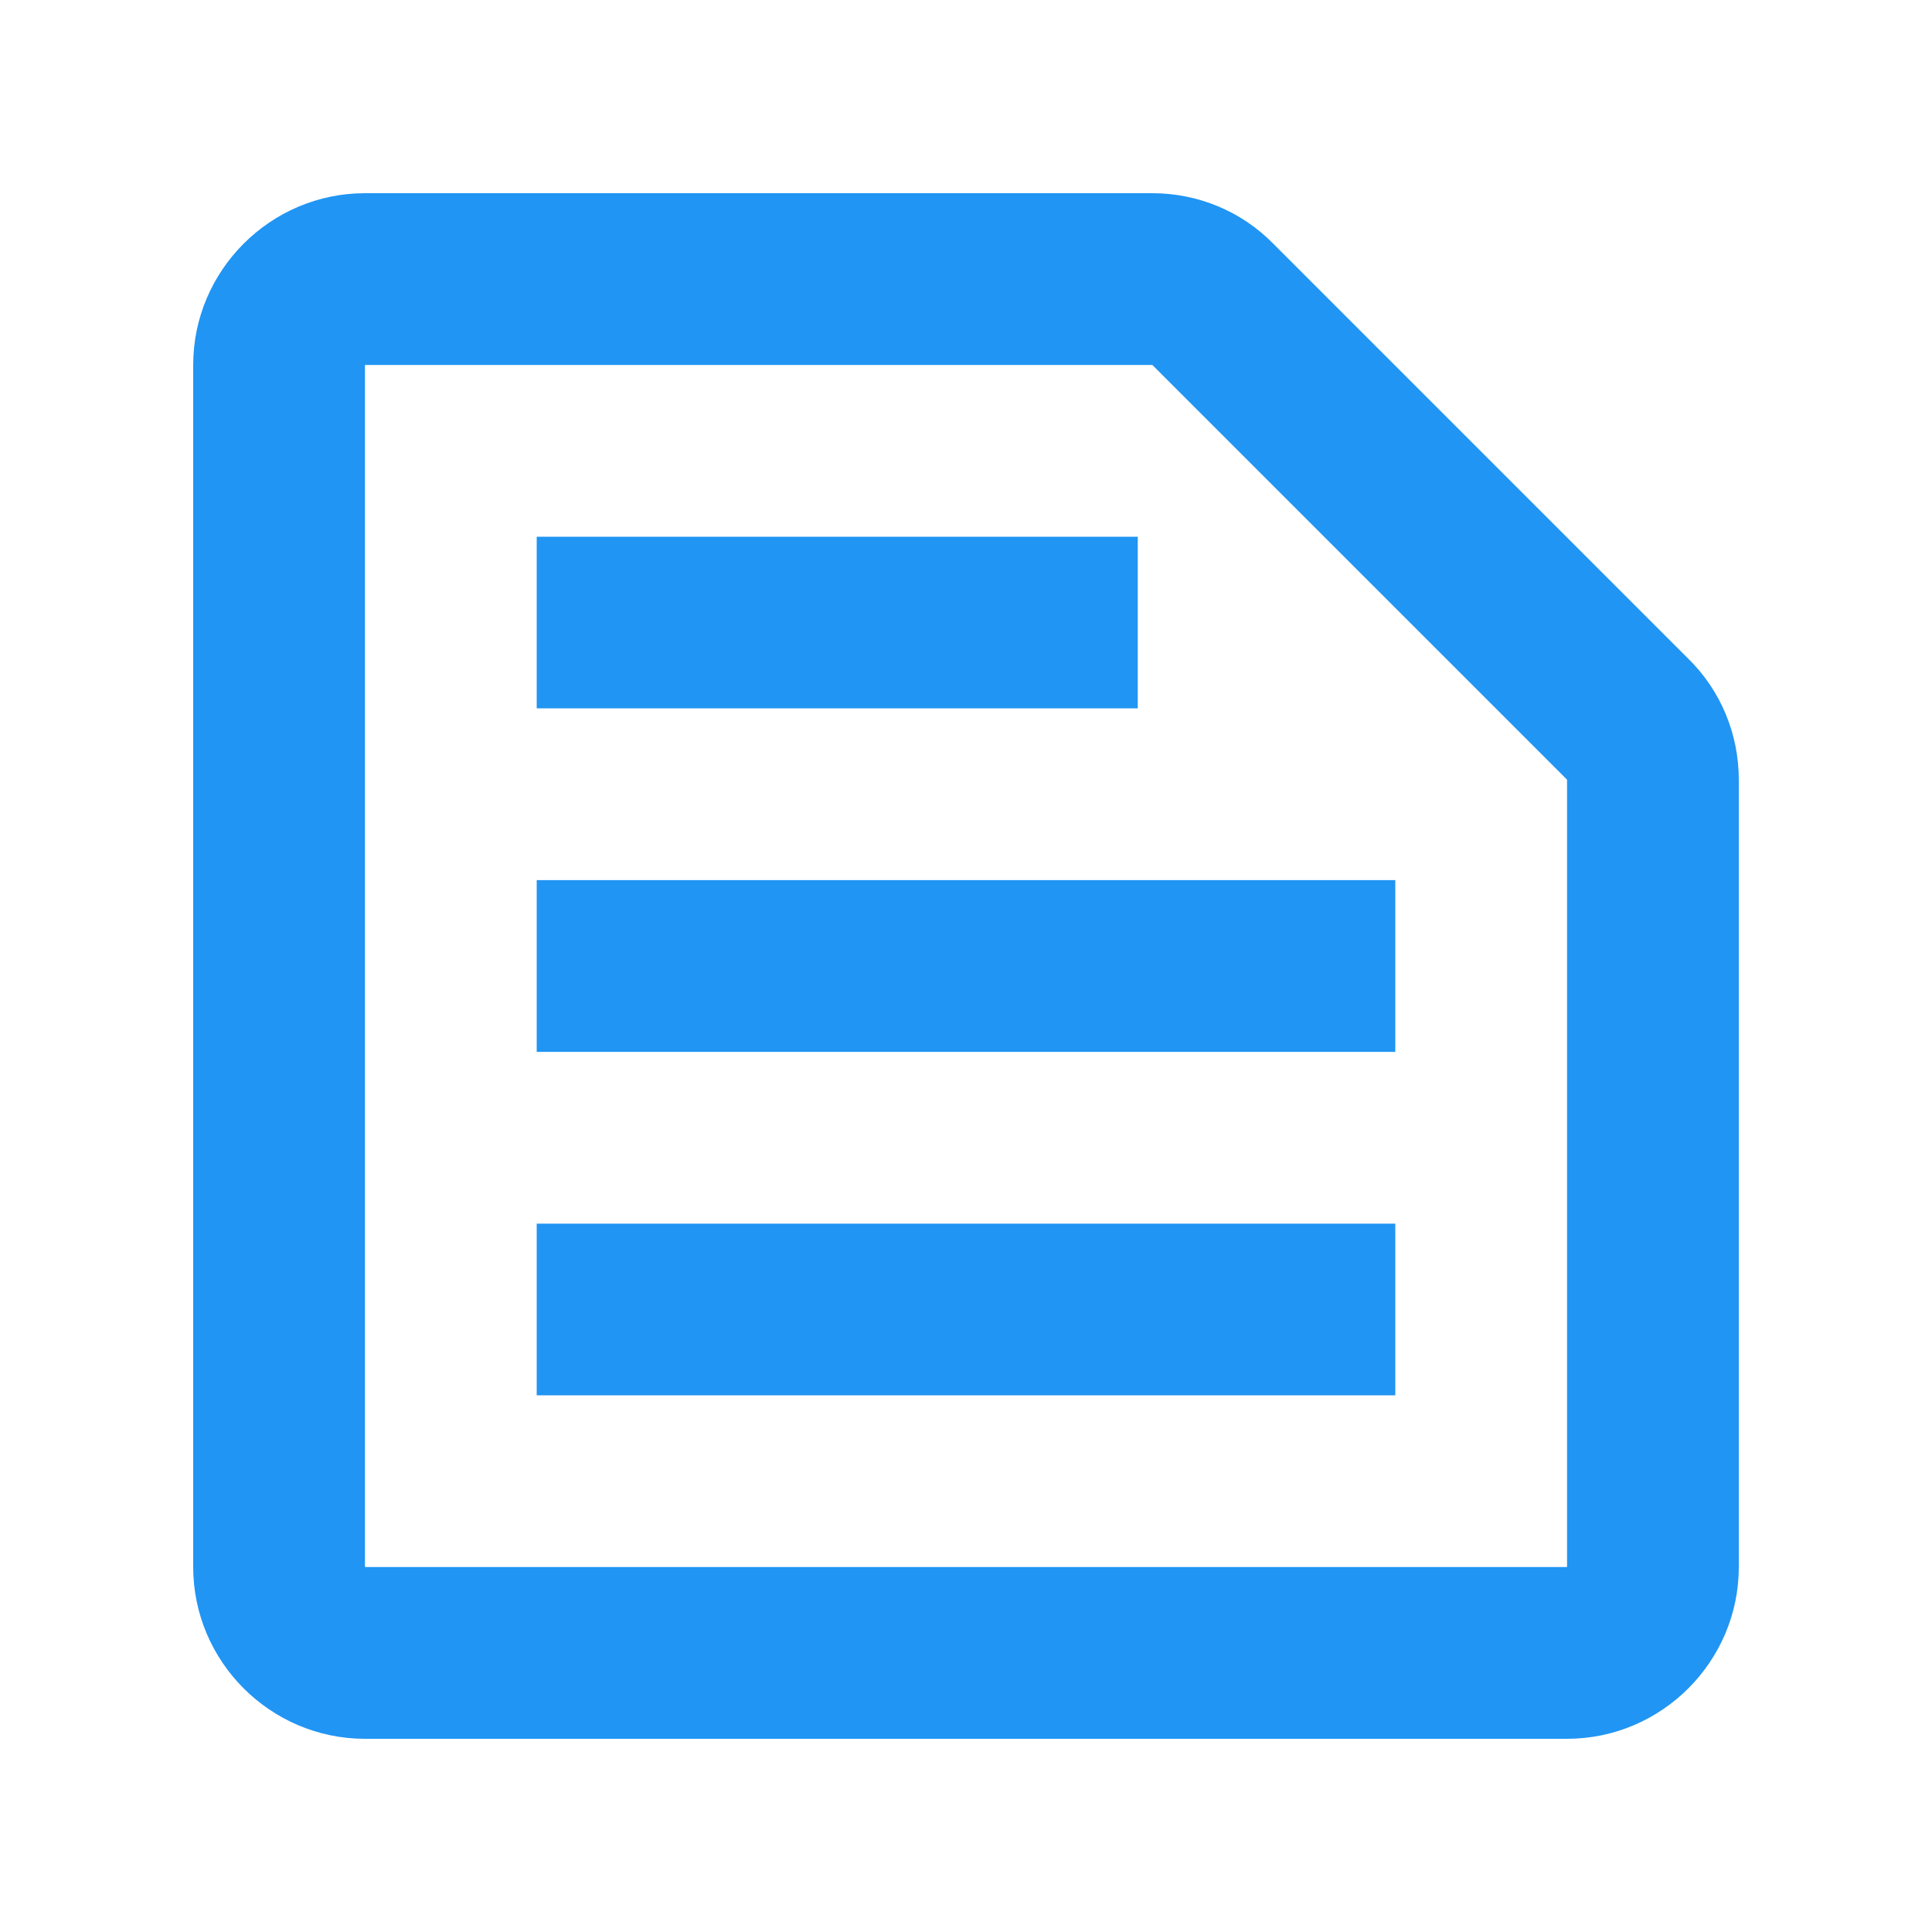 <svg width="20" height="20" viewBox="0 0 20 20" fill="none" xmlns="http://www.w3.org/2000/svg">
<path d="M11.929 3.778L16.222 8.071V16.222H3.778V3.778H11.929ZM11.929 2H3.778C2.8 2 2 2.8 2 3.778V16.222C2 17.2 2.8 18 3.778 18H16.222C17.2 18 18 17.2 18 16.222V8.071C18 7.6 17.813 7.147 17.476 6.818L13.182 2.524C12.853 2.187 12.4 2 11.929 2ZM5.556 12.667H14.444V14.444H5.556V12.667ZM5.556 9.111H14.444V10.889H5.556V9.111ZM5.556 5.556H11.778V7.333H5.556V5.556Z" fill="#2095F3"/>
</svg>

